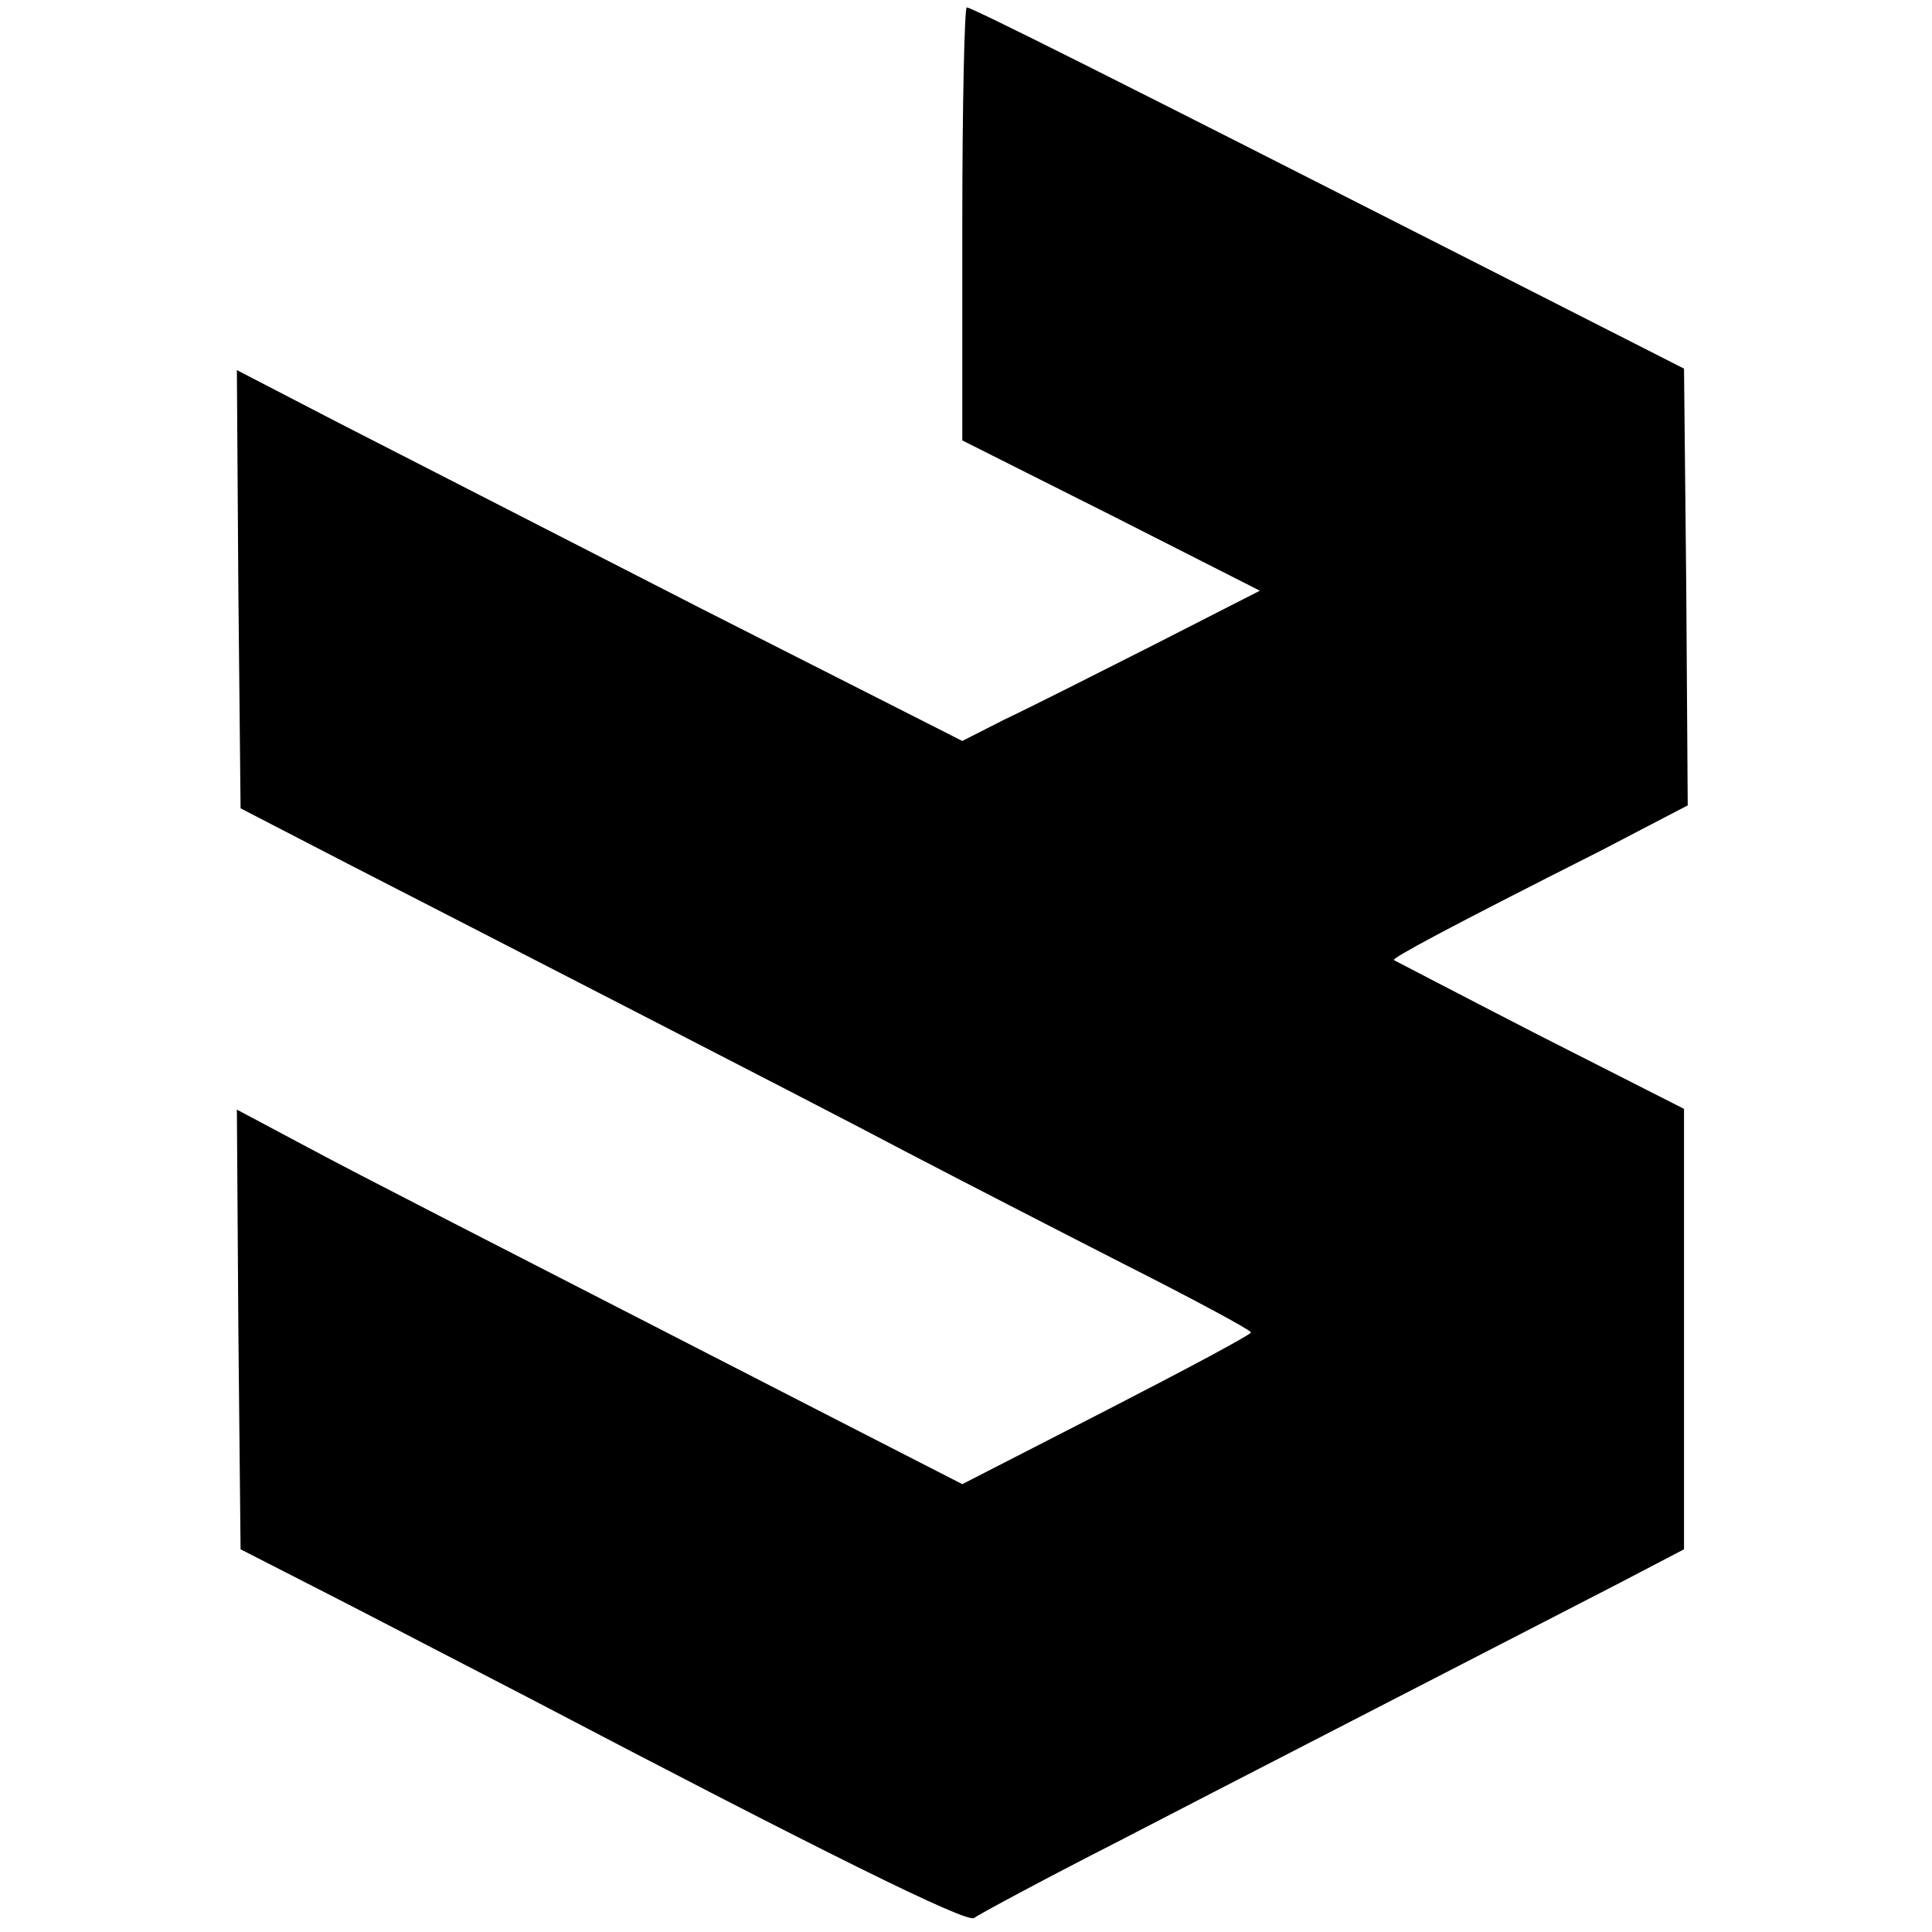 <?xml version="1.0" standalone="no"?>
<!DOCTYPE svg PUBLIC "-//W3C//DTD SVG 20010904//EN"
 "http://www.w3.org/TR/2001/REC-SVG-20010904/DTD/svg10.dtd">
<svg version="1.0" xmlns="http://www.w3.org/2000/svg"
 width="261pt" height="261pt" viewBox="0 0 261 261"
 preserveAspectRatio="xMidYMid meet">
<g transform="translate(0,261) scale(0.1,-0.1)"
fill="#000000" stroke="none">
<path d="M1300 2307 l0 -292 201 -101 201 -102 -143 -73 c-79 -40 -170 -86
-202 -101 l-57 -29 -353 179 c-193 99 -414 212 -490 251 l-137 71 2 -296 3
-296 145 -75 c80 -41 255 -131 389 -200 134 -69 299 -154 365 -189 67 -35 199
-103 293 -151 95 -48 173 -90 173 -93 0 -3 -88 -50 -195 -105 l-195 -100 -162
83 c-516 265 -642 329 -726 374 l-92 49 2 -297 3 -297 133 -68 c72 -37 187
-97 255 -132 391 -205 594 -306 603 -298 5 4 92 51 194 103 162 84 355 183
675 348 l90 47 0 297 0 298 -195 99 c-107 55 -195 101 -197 102 -2 3 70 42
280 148 l117 61 -2 295 -3 295 -295 150 c-472 240 -667 338 -674 338 -3 0 -6
-132 -6 -293z"/>
</g>
</svg>
